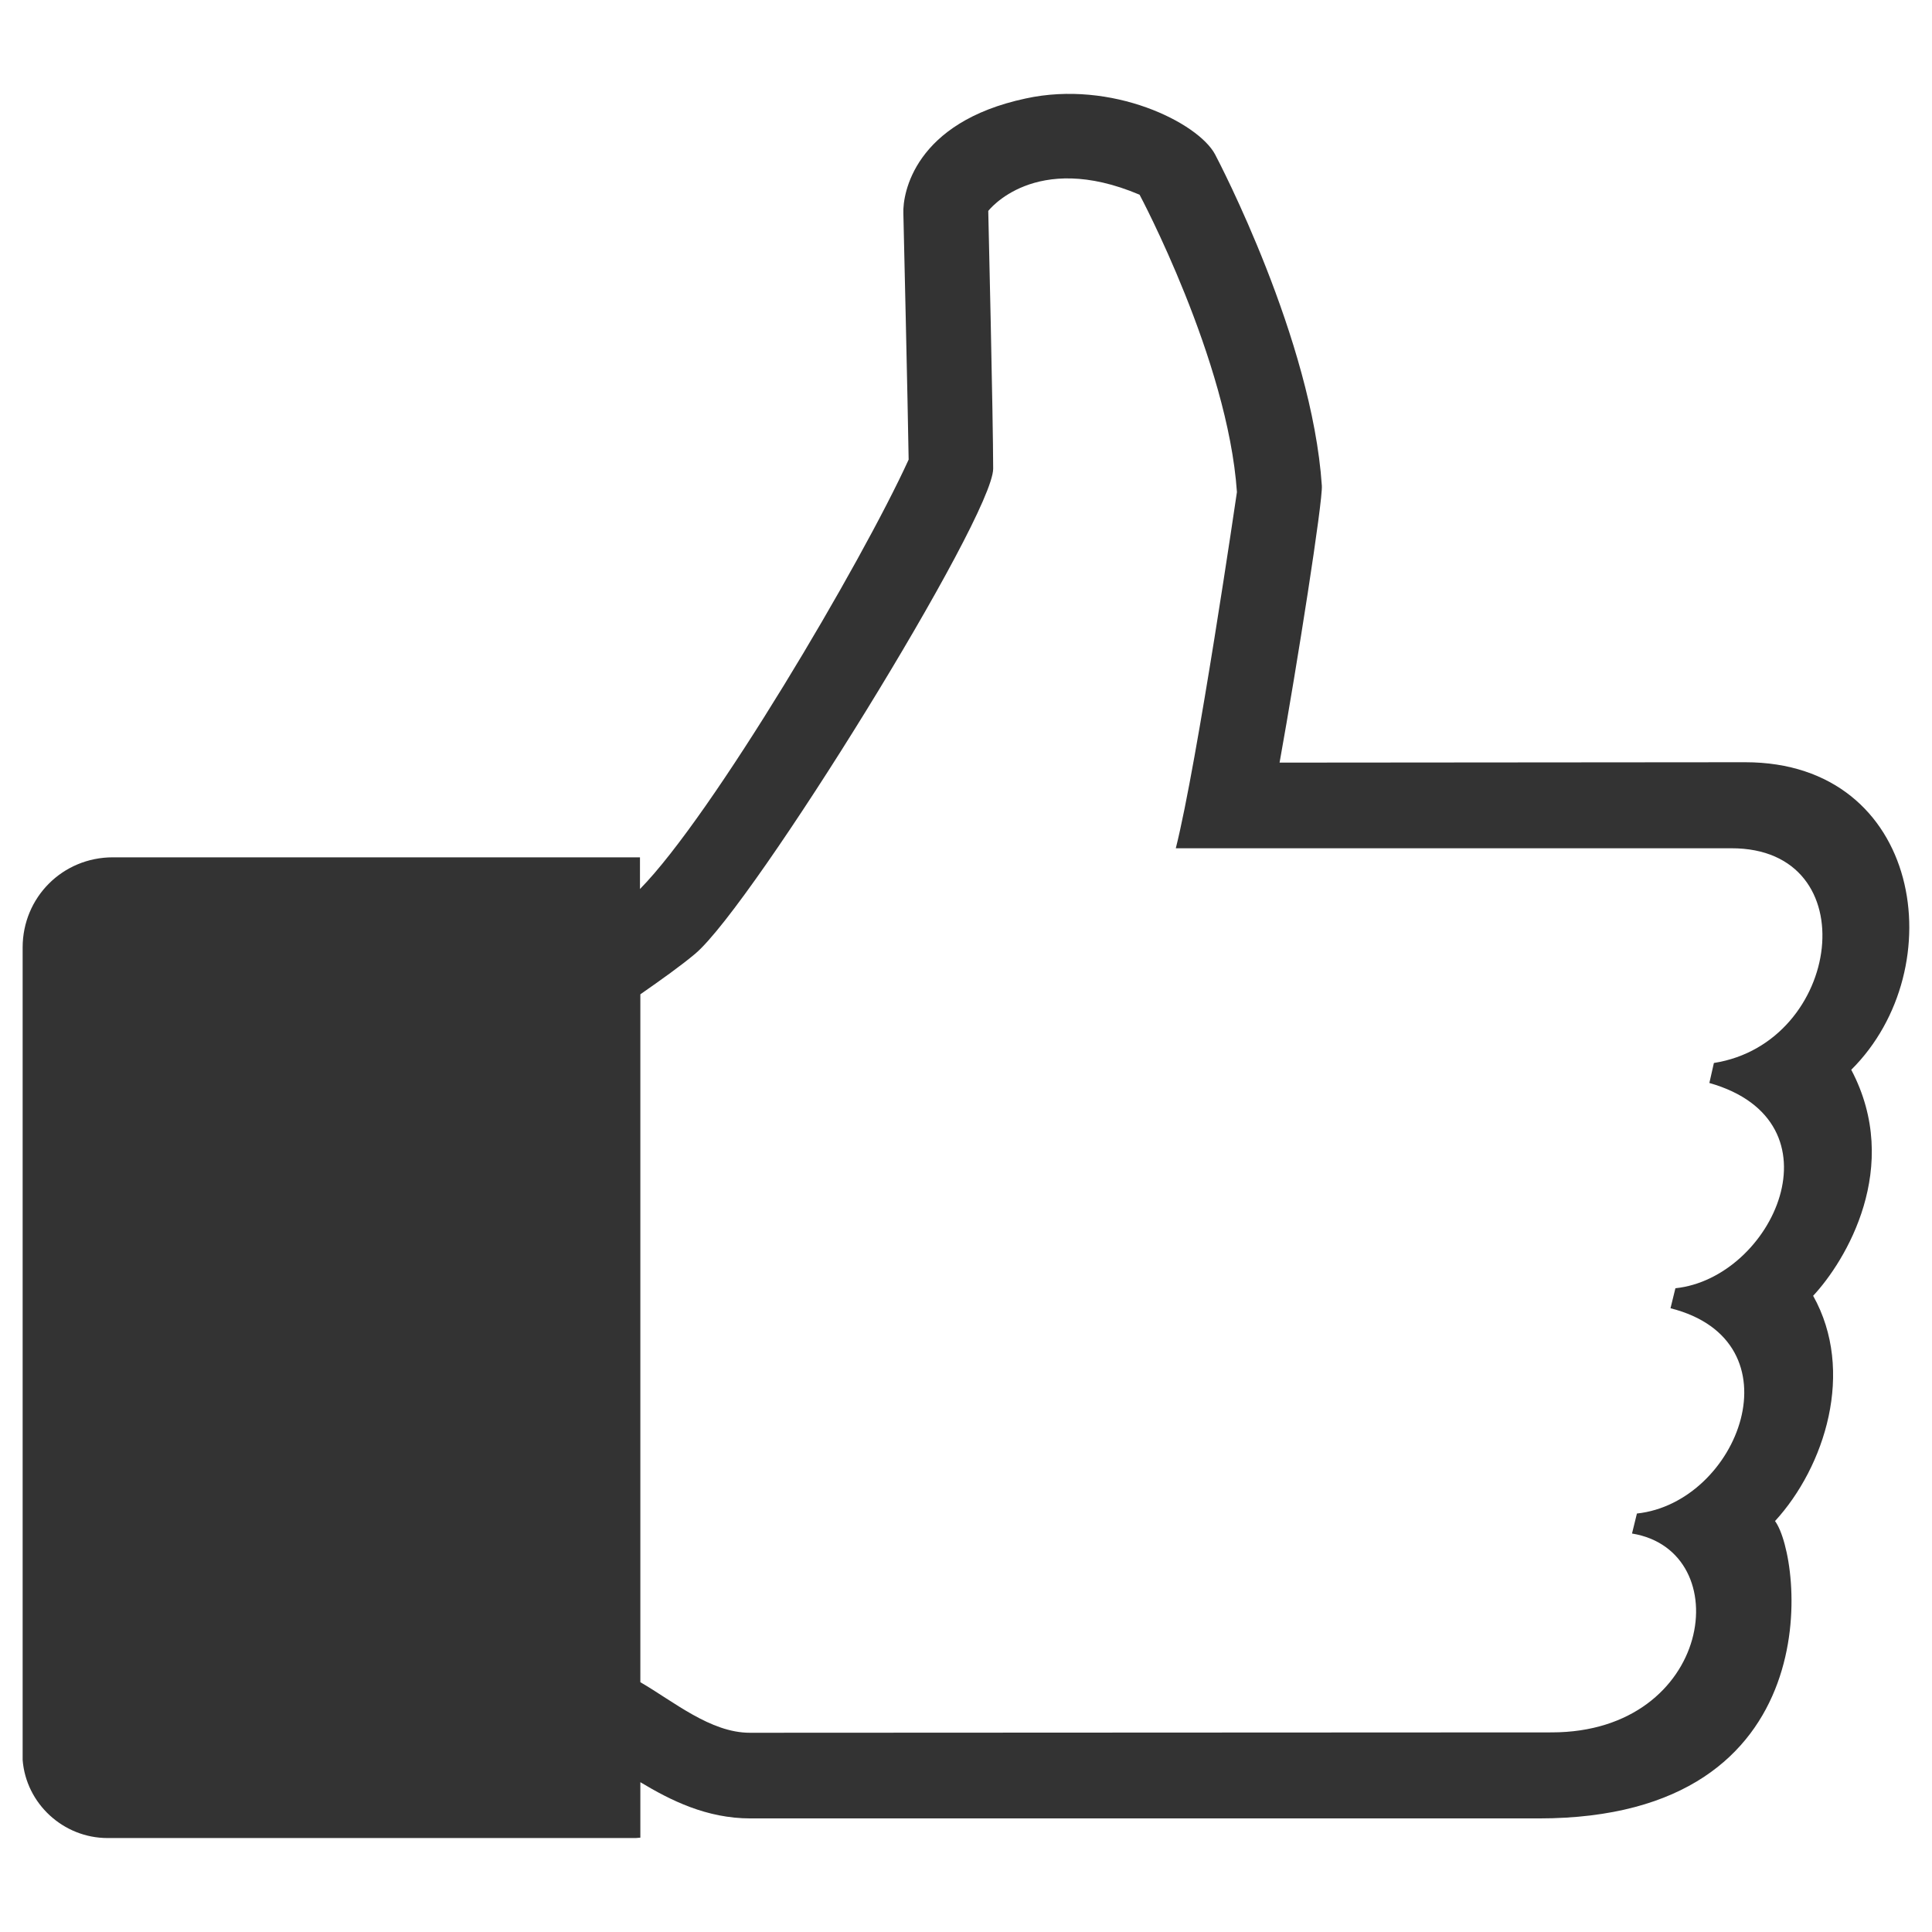 <?xml version="1.0" encoding="utf-8"?>
<!-- Generator: Adobe Illustrator 21.0.2, SVG Export Plug-In . SVG Version: 6.00 Build 0)  -->
<svg version="1.1" id="Layer_1" xmlns="http://www.w3.org/2000/svg" xmlns:xlink="http://www.w3.org/1999/xlink" x="0px" y="0px"
	 viewBox="0 0 512 512" style="enable-background:new 0 0 512 512;" xml:space="preserve">
<style type="text/css">
	.st0{fill:#333333;}
</style>
<path class="st0" d="M490.6,283.5c27.1-26.9,18.8-81.5-28.1-81.5l-123.4,0.1c4.7-26.1,11.5-69.4,11.2-73.4
	c-2.6-38.7-27.3-85.9-28.3-87.8c-4.5-8.4-27.3-19.8-50.2-14.8c-29.5,6.3-32.6,25.2-32.4,30.4c0,0,1.2,51.6,1.4,65.3
	c-12.5,27.4-52,94.3-71.2,113.8v-8.4H29.9C16.6,227.2,6,237.8,6,251.1v215.3c0.9,11.6,10.8,20.7,22.5,20.7h140
	c0.4,0,0.8-0.1,1.2-0.1v-14.7c8,4.8,17.5,9.6,29.2,9.6h208.9c78.1,0,69.7-69.3,62.6-78.8c13.2-14.4,21.3-39.7,10.1-59.7
	C489.1,334.2,504.2,309.3,490.6,283.5z M454.2,281.7l-1.2,5.3c35.9,10.2,16.8,51.7-9,54.4l-1.3,5.3c34.5,8.7,18.1,51.5-8.9,54.4
	l-1.3,5.3c28.2,4.6,21.4,52.7-21.3,52.7l-212.5,0.1c-10.4,0-20.2-8.3-29-13.4V263.5c5.6-3.9,10.8-7.6,14.6-10.8
	c15.5-13.2,78.9-115.7,78.9-128.5c0-12.8-1.3-68.3-1.3-68.3s12.3-16.1,40.1-4.3c0,0,23.4,43.8,25.8,78.8c0,0-10.5,71.8-16.2,94.4
	h147.2C495,224.7,488.1,276.4,454.2,281.7z"/>
</svg>
